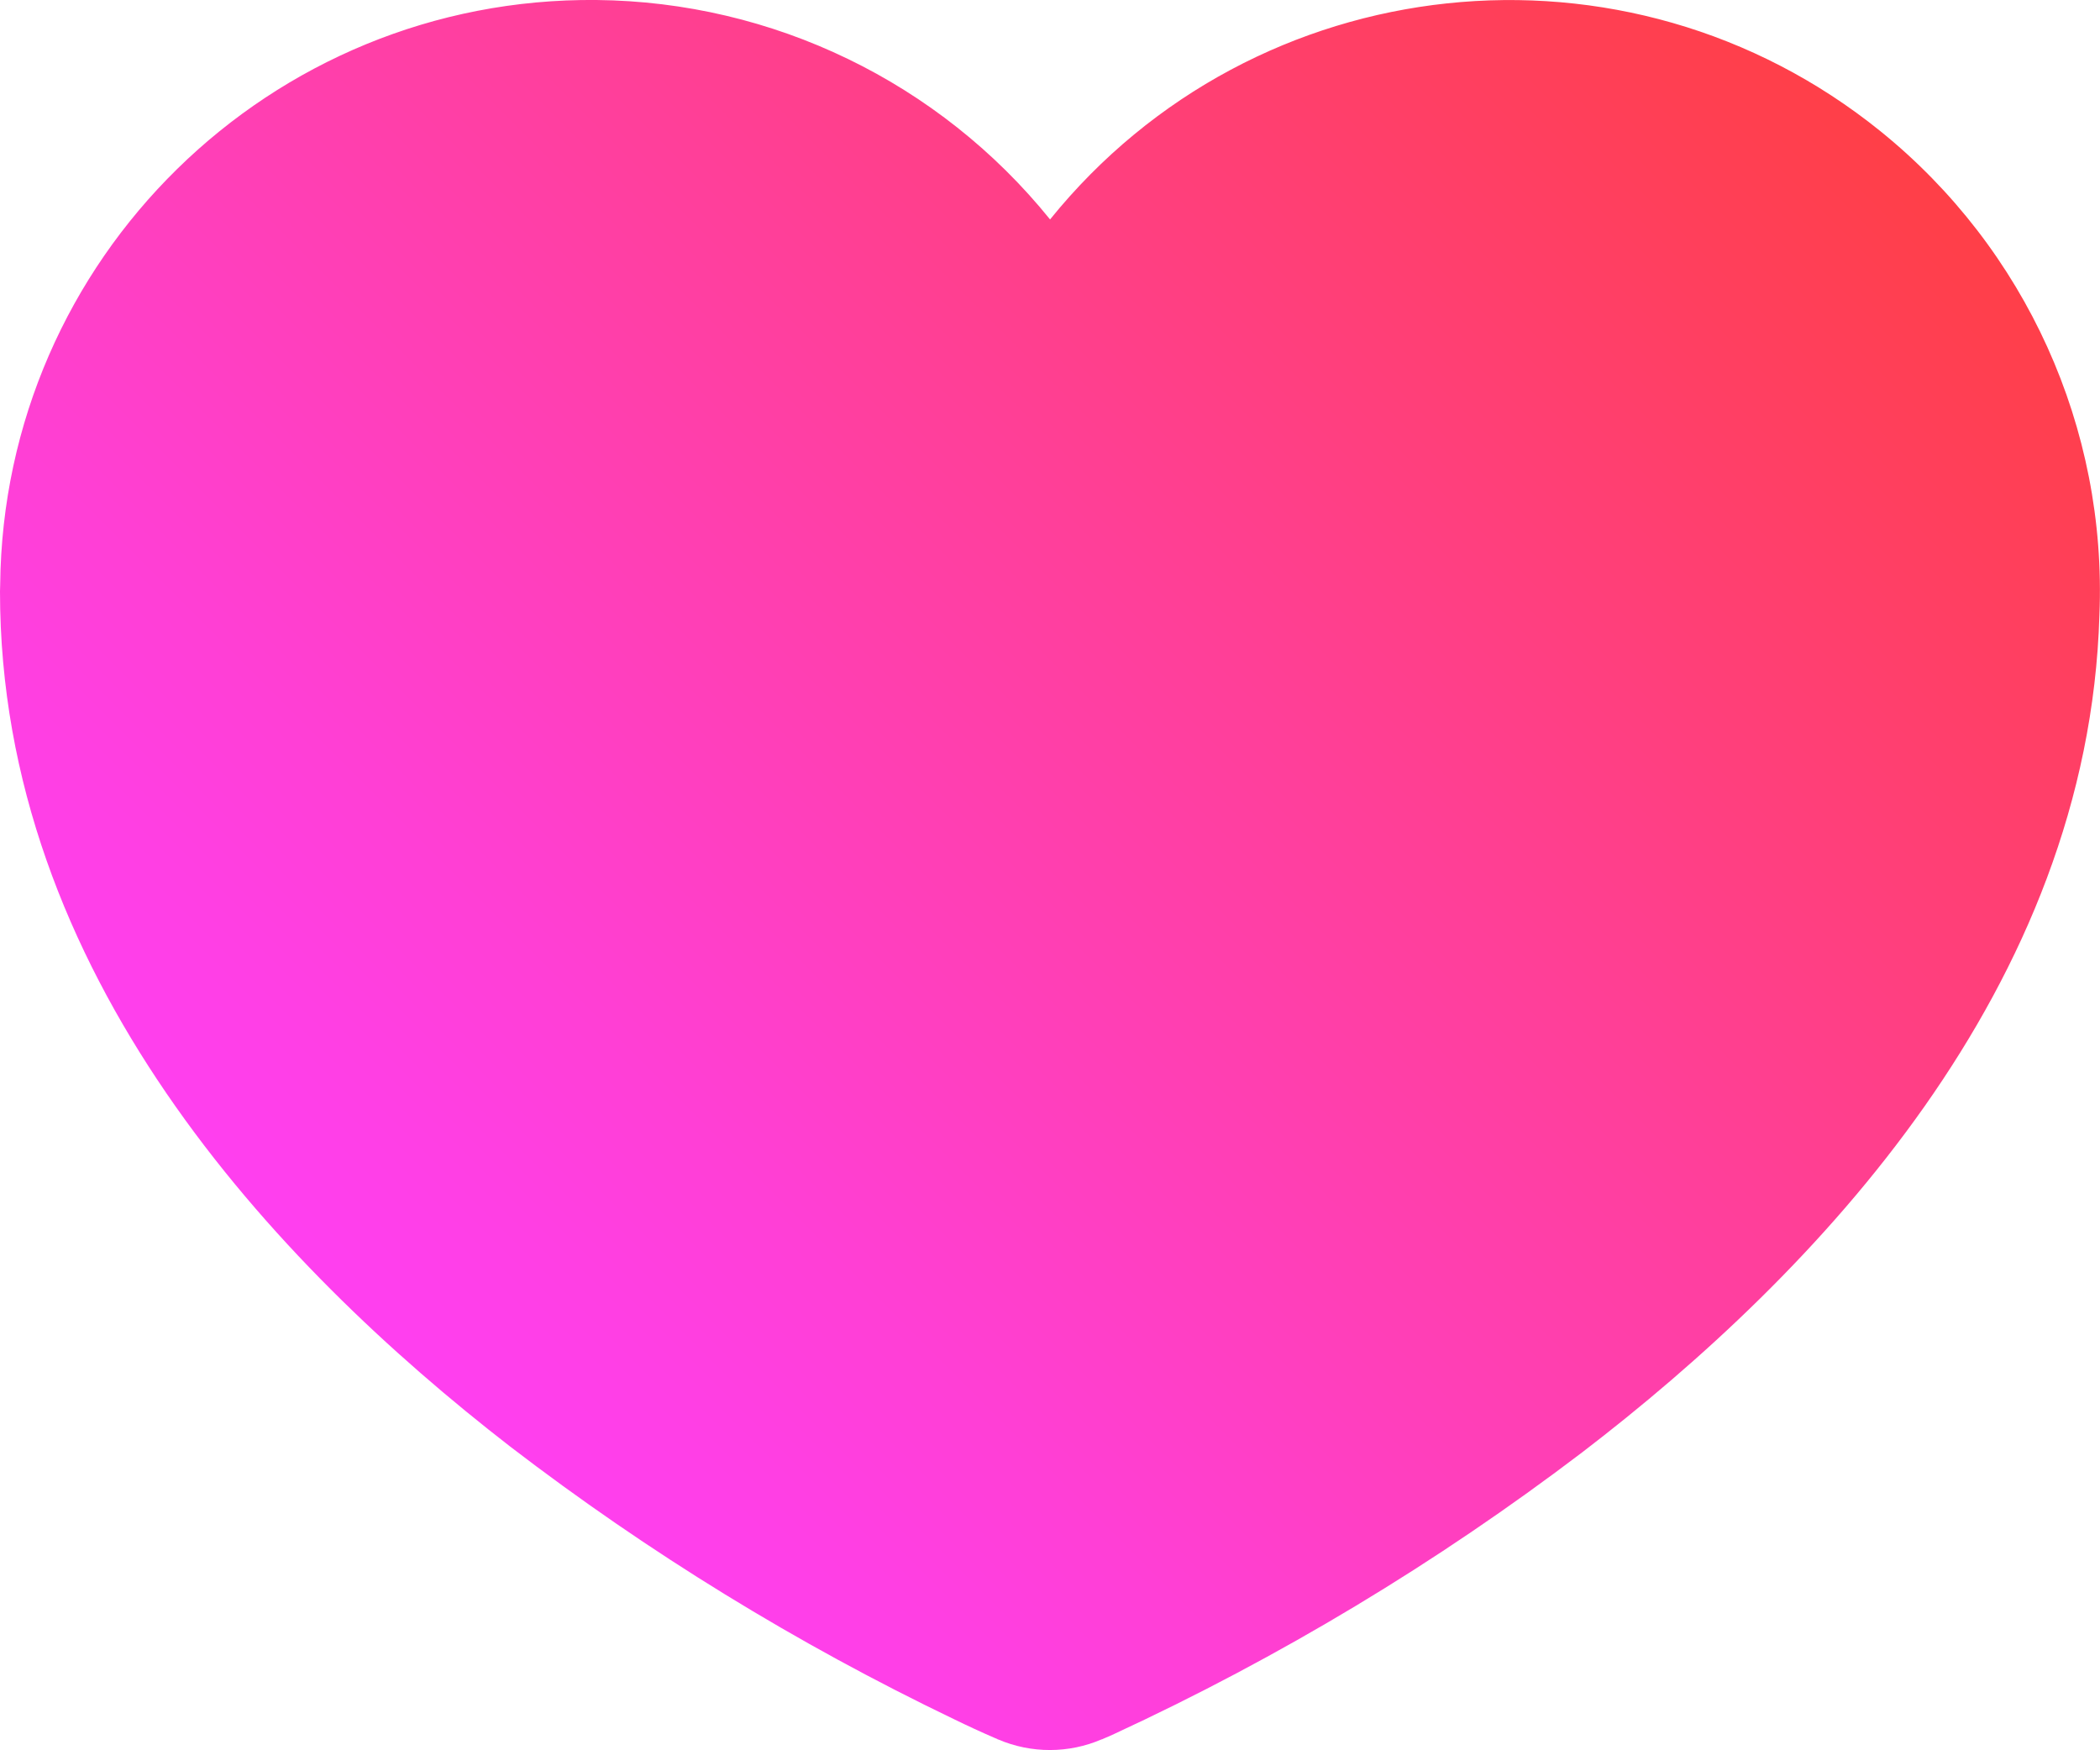 <?xml version="1.0" encoding="UTF-8"?><svg id="Layer_1" data-name="Layer 1" xmlns="http://www.w3.org/2000/svg" xmlns:xlink="http://www.w3.org/1999/xlink" viewBox="0 0 472.73 393.88"><defs><style>.cls-1 {
        fill: url(#linear-gradient);
      }</style><linearGradient id="linear-gradient" x1="86.73" y1="296.48" x2="392.01" y2="-8.8" gradientUnits="userSpaceOnUse"><stop offset="0" stop-color="#ff3fef"/><stop offset=".18" stop-color="#ff3fd6"/><stop offset=".55" stop-color="#ff3f98"/><stop offset="1" stop-color="#ff3f45"/></linearGradient></defs><path class="cls-1" d="M.04,131.64C.76,58.22,60.86-.71,134.28,0c39.7.39,77.15,18.5,102.1,49.39,46.15-57.1,129.86-65.98,186.96-19.83,32.72,26.45,50.99,66.82,49.26,108.85-2.48,84.06-63.73,148.11-116.4,188.45-32.74,24.89-68.08,46.15-105.41,63.42-.79.39-1.5.67-1.97.87l-.55.24-.16.08h-.08c-7.44,3.21-15.87,3.22-23.32.04h-.08l-.16-.12-.59-.24c-3.08-1.33-6.13-2.74-9.14-4.21-35.31-16.94-68.78-37.49-99.86-61.33C61.65,284.4,0,218.93,0,133.14l.04-1.5Z"/></svg>